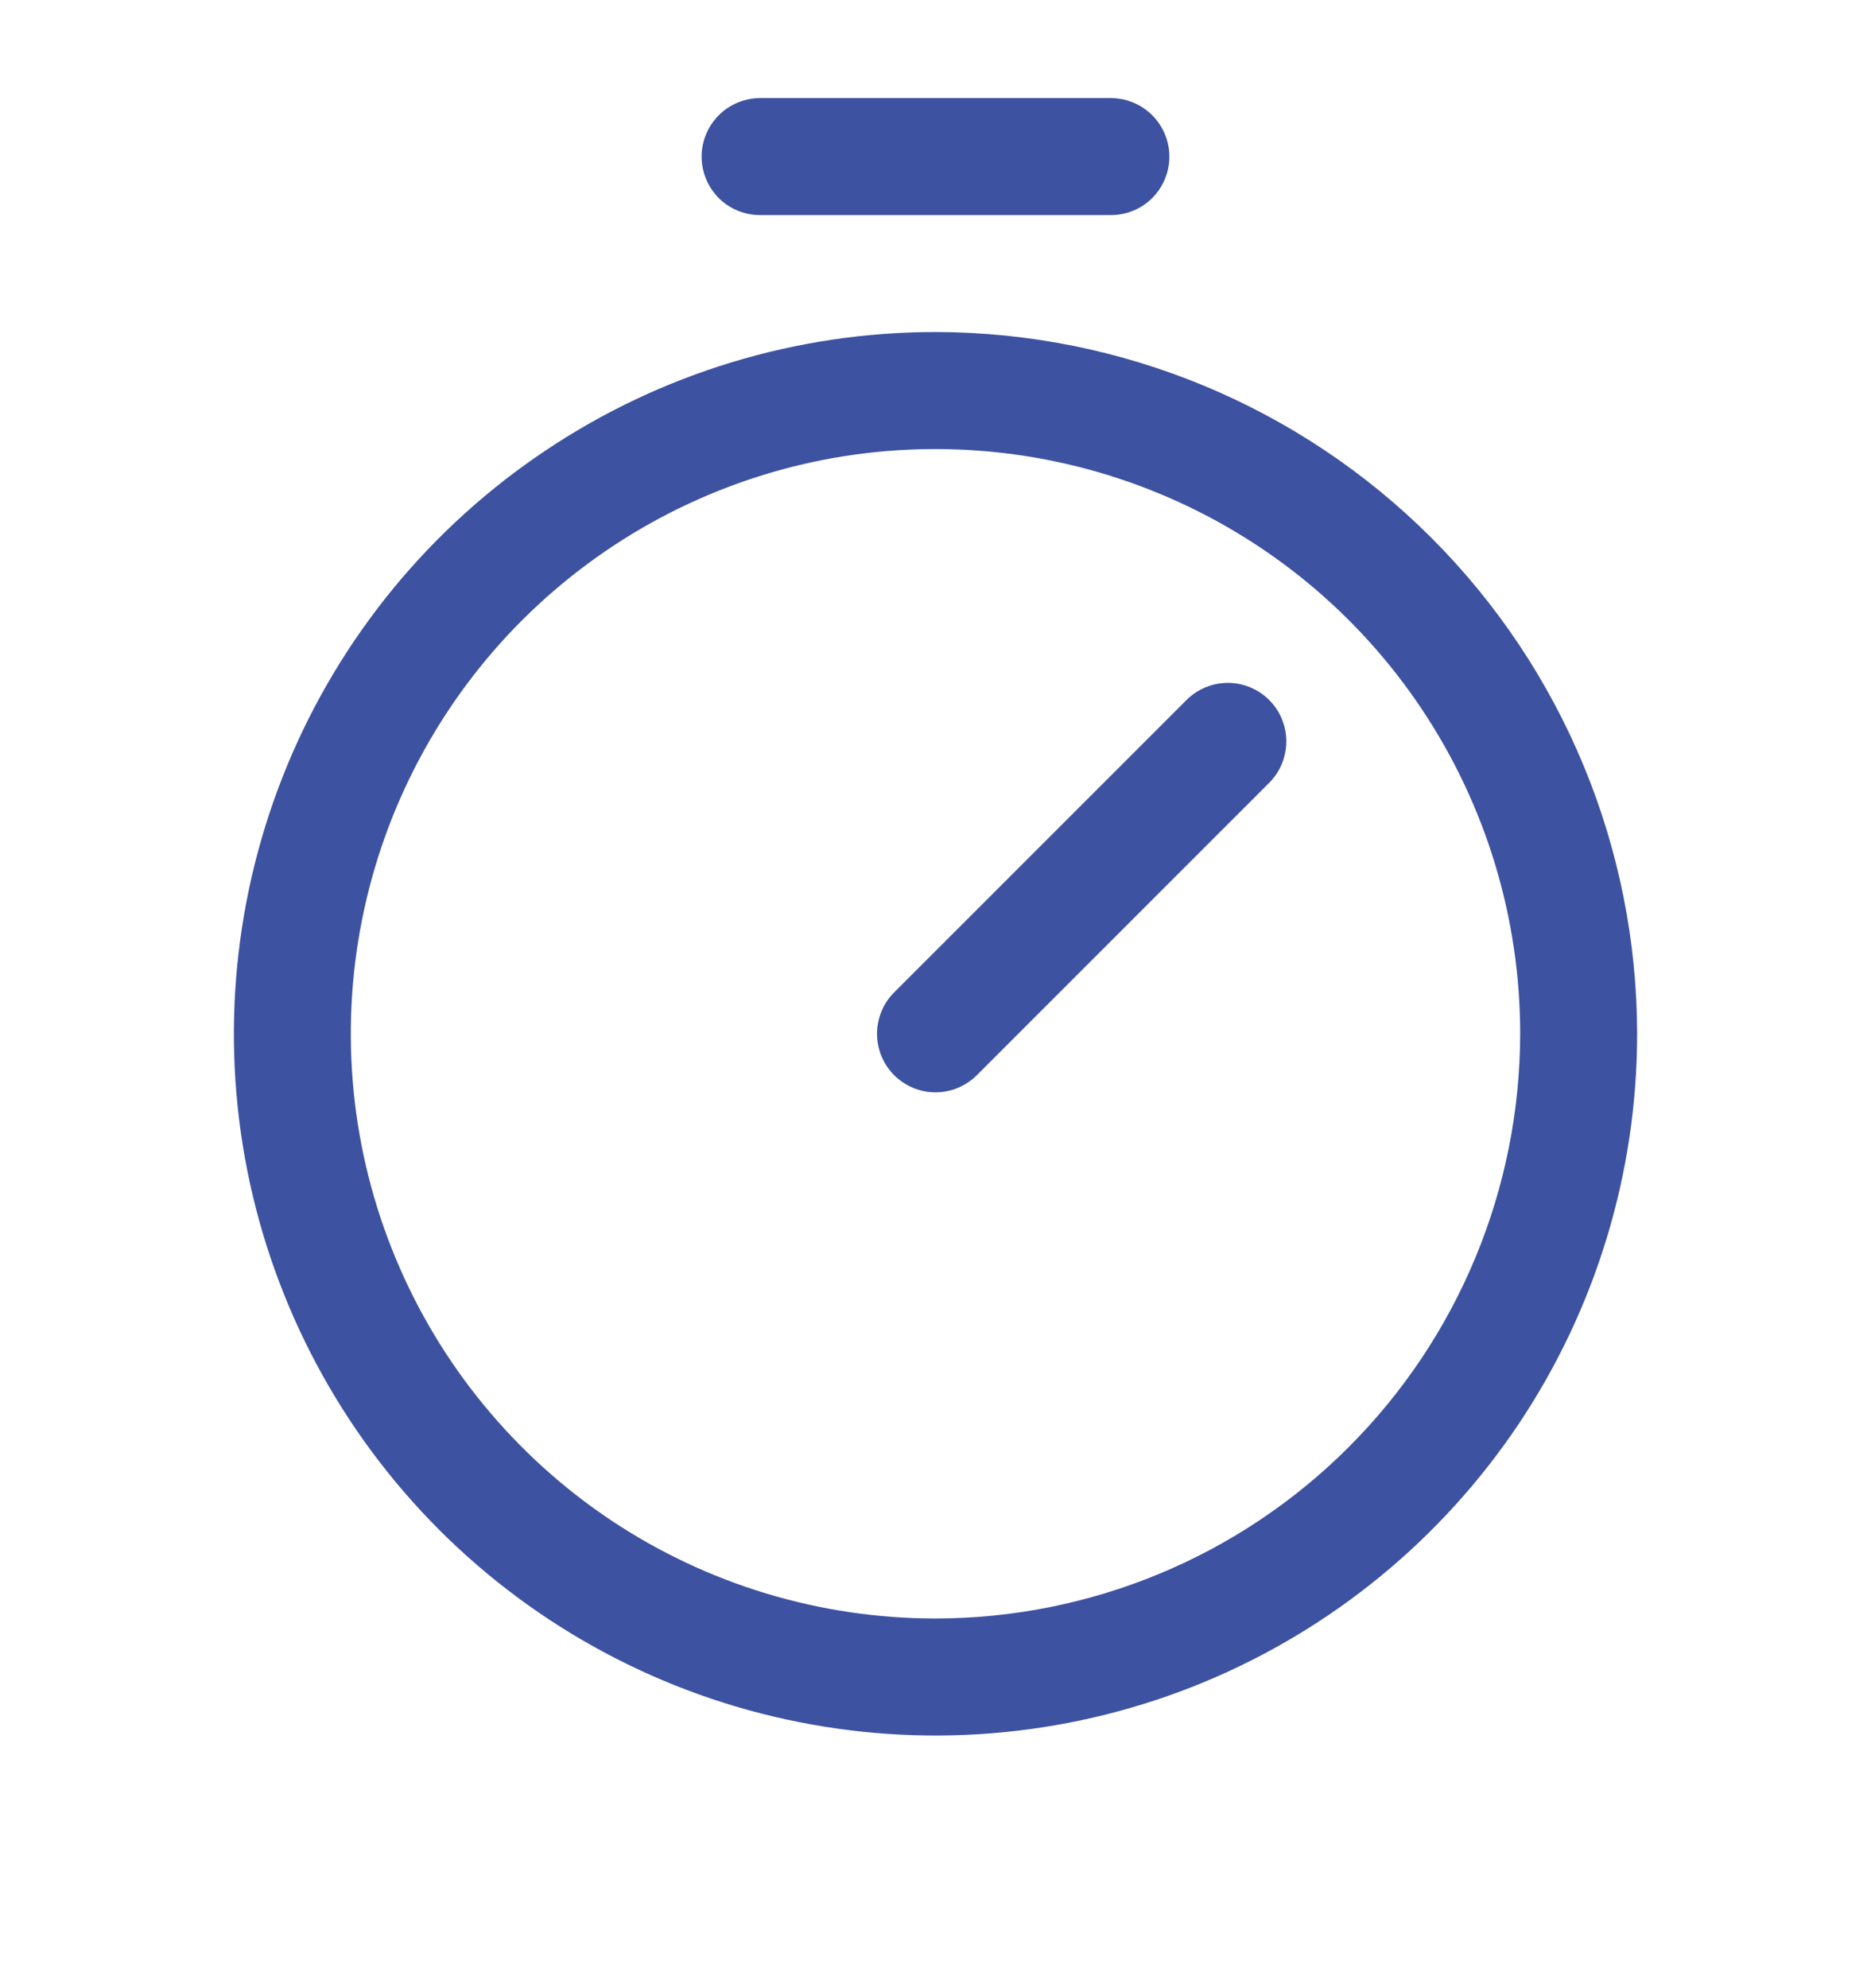 <svg width="16" height="17" viewBox="0 0 16 17" fill="none" xmlns="http://www.w3.org/2000/svg">
<path d="M8 2.839C6.813 2.839 5.653 3.191 4.667 3.851C3.68 4.51 2.911 5.447 2.457 6.543C2.003 7.64 1.884 8.846 2.115 10.01C2.347 11.174 2.918 12.243 3.757 13.082C4.596 13.921 5.666 14.493 6.829 14.724C7.993 14.956 9.2 14.837 10.296 14.383C11.393 13.928 12.329 13.159 12.989 12.173C13.648 11.186 14 10.026 14 8.839C13.998 7.249 13.366 5.724 12.241 4.599C11.116 3.474 9.591 2.841 8 2.839ZM8 13.839C7.011 13.839 6.044 13.546 5.222 12.997C4.4 12.447 3.759 11.666 3.381 10.753C3.002 9.839 2.903 8.834 3.096 7.864C3.289 6.894 3.765 6.003 4.464 5.304C5.164 4.605 6.055 4.128 7.025 3.935C7.994 3.743 9 3.842 9.913 4.22C10.827 4.598 11.608 5.239 12.157 6.061C12.707 6.884 13 7.85 13 8.839C12.998 10.165 12.471 11.436 11.534 12.373C10.597 13.311 9.326 13.838 8 13.839ZM10.854 5.986C10.9 6.032 10.937 6.087 10.962 6.148C10.987 6.209 11 6.274 11 6.339C11 6.405 10.987 6.47 10.962 6.531C10.937 6.592 10.9 6.647 10.854 6.693L8.354 9.193C8.307 9.24 8.252 9.276 8.191 9.302C8.131 9.327 8.066 9.34 8 9.34C7.934 9.34 7.869 9.327 7.809 9.302C7.748 9.276 7.693 9.24 7.646 9.193C7.6 9.147 7.563 9.091 7.538 9.031C7.513 8.97 7.5 8.905 7.5 8.839C7.5 8.774 7.513 8.709 7.538 8.648C7.563 8.587 7.6 8.532 7.646 8.486L10.146 5.986C10.193 5.939 10.248 5.902 10.309 5.877C10.369 5.852 10.434 5.839 10.5 5.839C10.566 5.839 10.631 5.852 10.691 5.877C10.752 5.902 10.807 5.939 10.854 5.986ZM6 1.339C6 1.207 6.053 1.08 6.146 0.986C6.24 0.892 6.367 0.839 6.5 0.839H9.5C9.633 0.839 9.76 0.892 9.854 0.986C9.947 1.08 10 1.207 10 1.339C10 1.472 9.947 1.599 9.854 1.693C9.76 1.787 9.633 1.839 9.5 1.839H6.5C6.367 1.839 6.24 1.787 6.146 1.693C6.053 1.599 6 1.472 6 1.339Z" fill="#3D52A0"/>
</svg>
